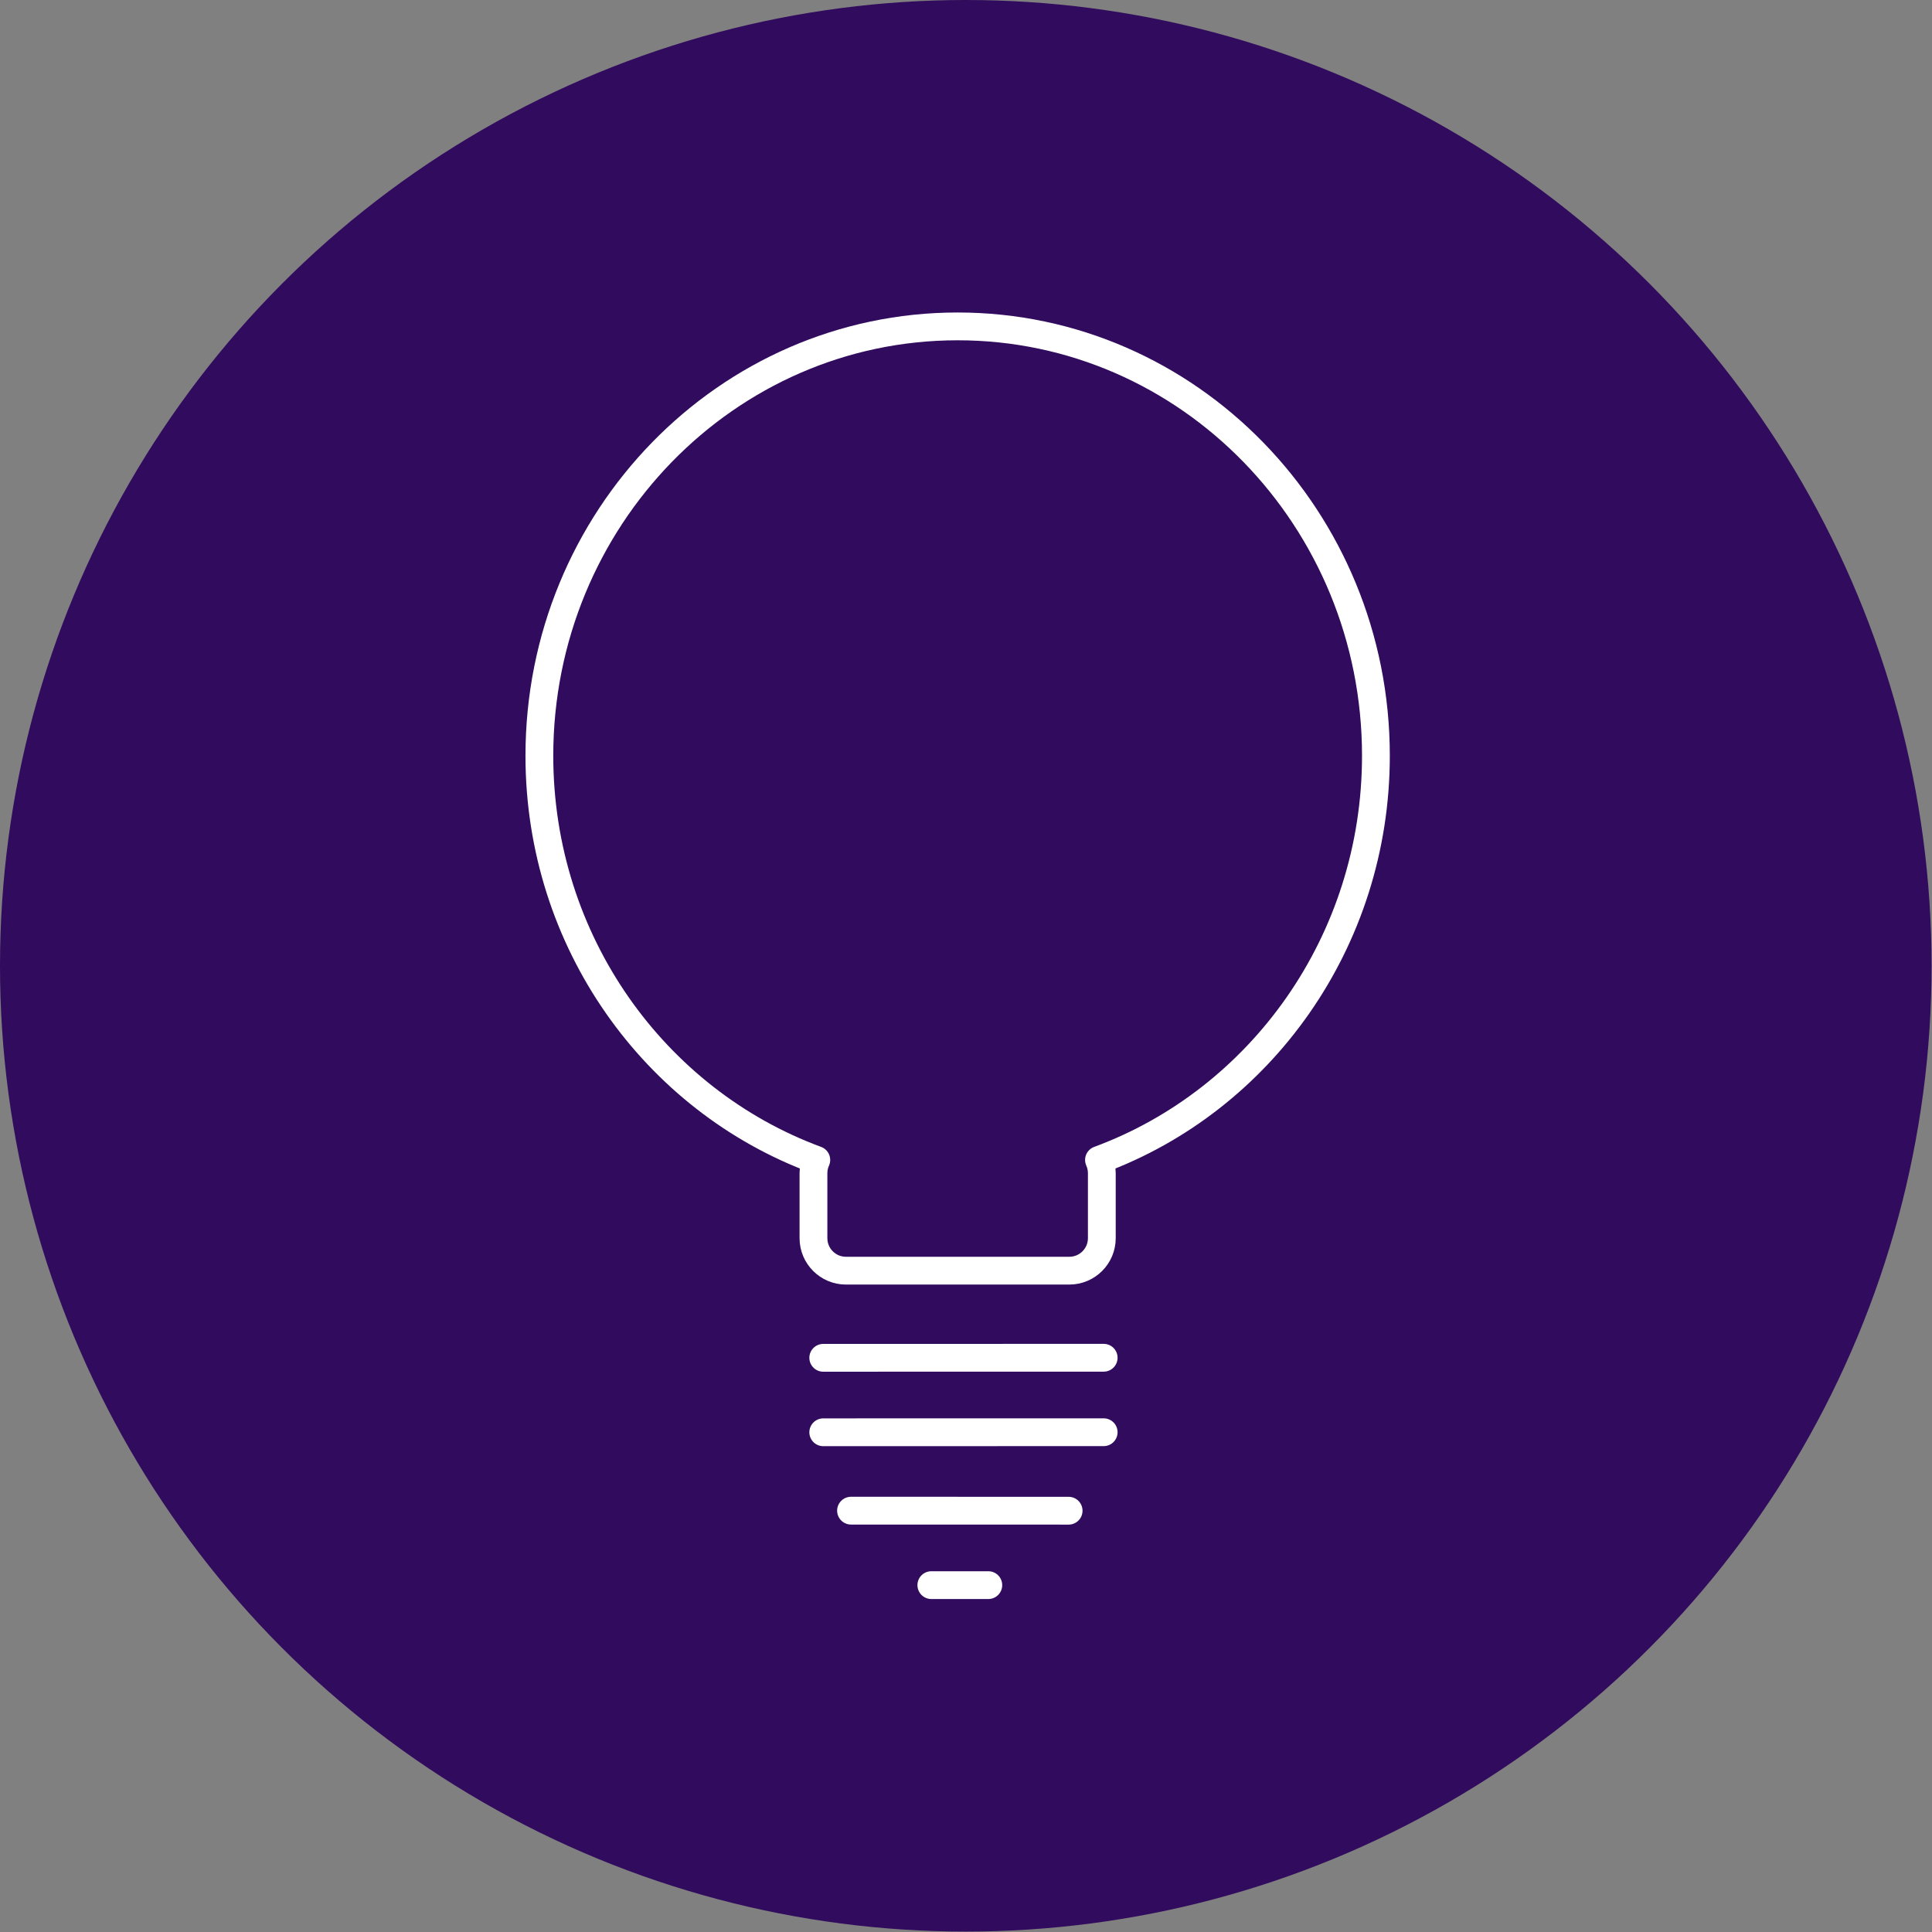 <?xml version="1.0" encoding="UTF-8" standalone="no"?>
<!DOCTYPE svg PUBLIC "-//W3C//DTD SVG 1.1//EN" "http://www.w3.org/Graphics/SVG/1.1/DTD/svg11.dtd">
<svg width="100%" height="100%" viewBox="0 0 579 579" version="1.1" xmlns="http://www.w3.org/2000/svg" xmlns:xlink="http://www.w3.org/1999/xlink" xml:space="preserve" xmlns:serif="http://www.serif.com/" style="fill-rule:evenodd;clip-rule:evenodd;stroke-linecap:round;stroke-linejoin:round;stroke-miterlimit:1.5;">
    <rect x="0" y="0" width="579" height="579" fill="#808080" stroke="none"/>
    <circle cx="289.437" cy="289.437" r="289.437" style="fill:#310b5d;"/>
    <g>
        <g>
            <path d="M244.638,347.622C196.271,329.776 161.644,282.252 161.644,226.491C161.644,155.473 217.812,97.815 286.995,97.815C356.179,97.815 412.347,155.473 412.347,226.491C412.347,282.252 377.719,329.776 329.353,347.622C329.899,348.838 330.204,350.186 330.204,351.605L330.204,371.072C330.204,376.444 325.842,380.806 320.47,380.806L253.521,380.806C248.148,380.806 243.787,376.444 243.787,371.072L243.787,351.605C243.787,350.186 244.091,348.838 244.638,347.622Z" style="fill:none;stroke:#fff;stroke-width:8.33px;"/>
            <path d="M246.719,406.92L330.759,406.904" style="fill:none;stroke:#fff;stroke-width:8.33px;"/>
            <path d="M246.719,429.238L330.759,429.222" style="fill:none;stroke:#fff;stroke-width:8.33px;"/>
            <path d="M255.043,452.728L320.257,452.744" style="fill:none;stroke:#fff;stroke-width:8.33px;"/>
            <path d="M279.111,475.047L296.188,475.047" style="fill:none;stroke:#fff;stroke-width:8.33px;"/>
        </g>
        <rect x="140.364" y="80.986" width="298.145" height="416.901" style="fill:none;"/>
    </g>
</svg>
